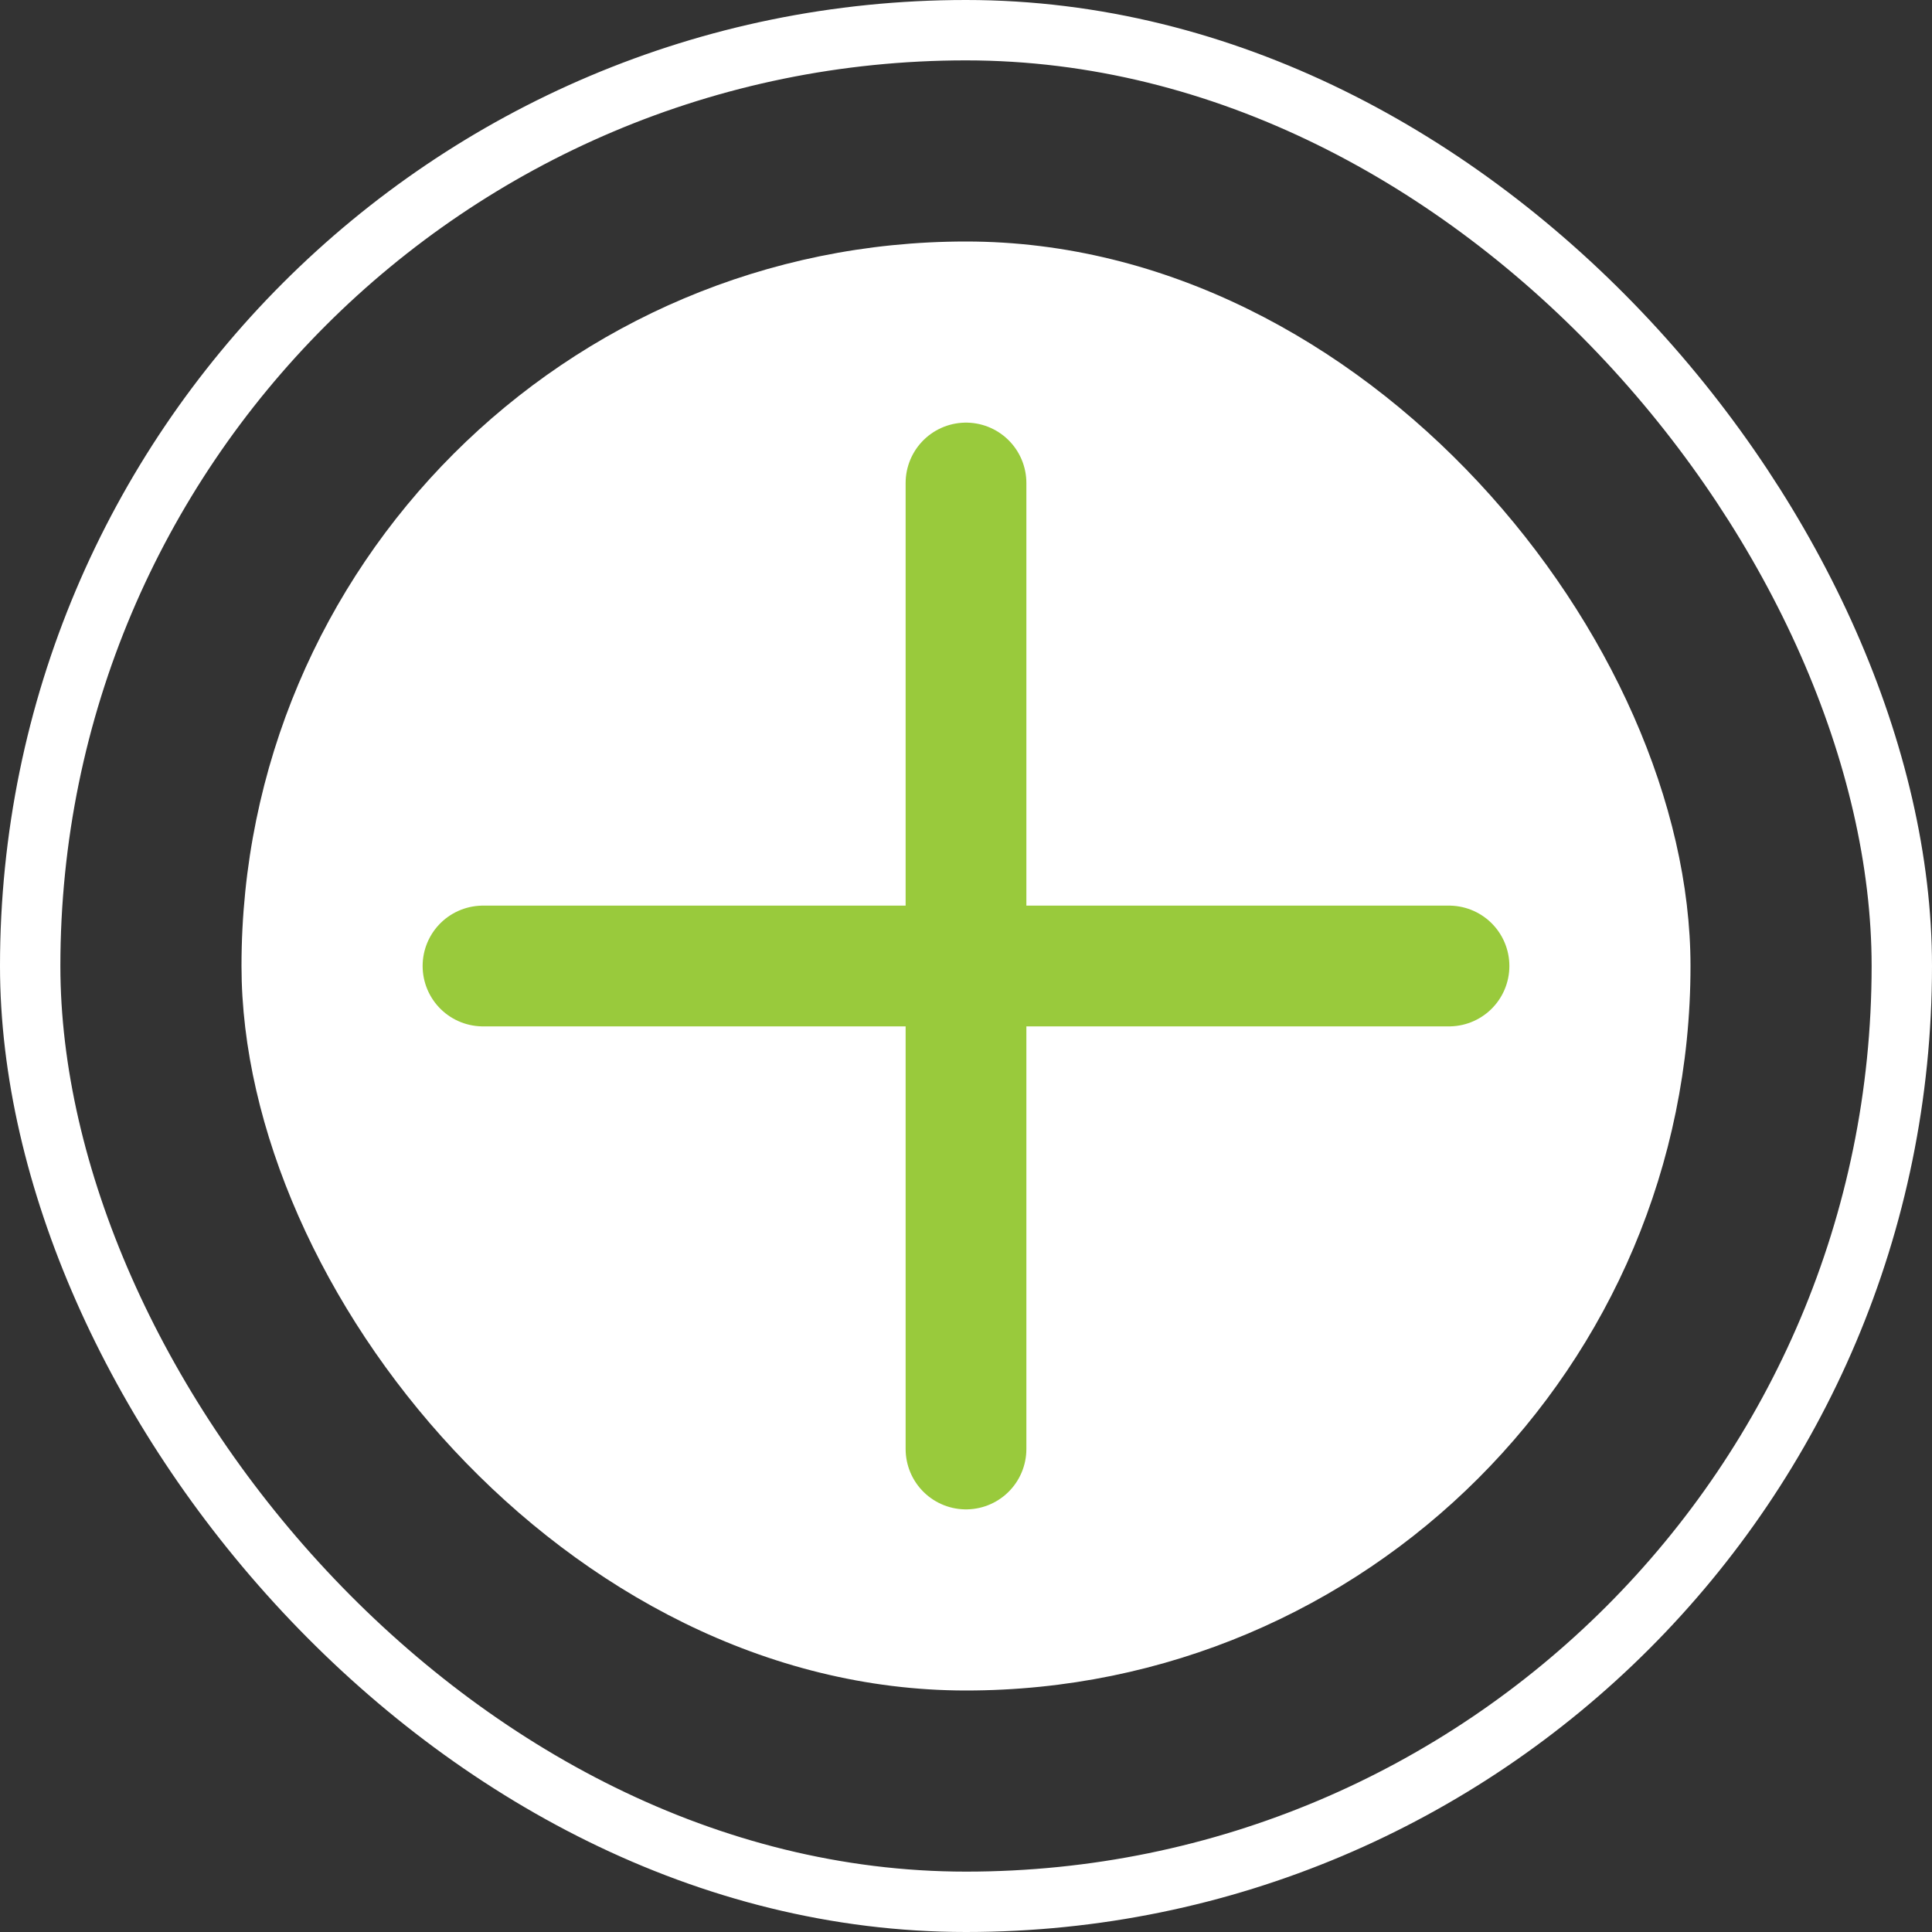 <svg width="32" height="32" viewBox="0 0 32 32" fill="none" xmlns="http://www.w3.org/2000/svg">
<rect x="0" y="0" width="32" height="32" fill="#333333" stroke="none"/>
<rect x="4" y="4" width="24" height="24" rx="12" fill="white"/>
<path d="M16 24V16M16 16V8M16 16H24M16 16H8" stroke="#99CA3C" stroke-width="2" stroke-linecap="round"/>
<rect x="0.5" y="0.5" width="31" height="31" rx="15.5" stroke="white"/>
</svg>
